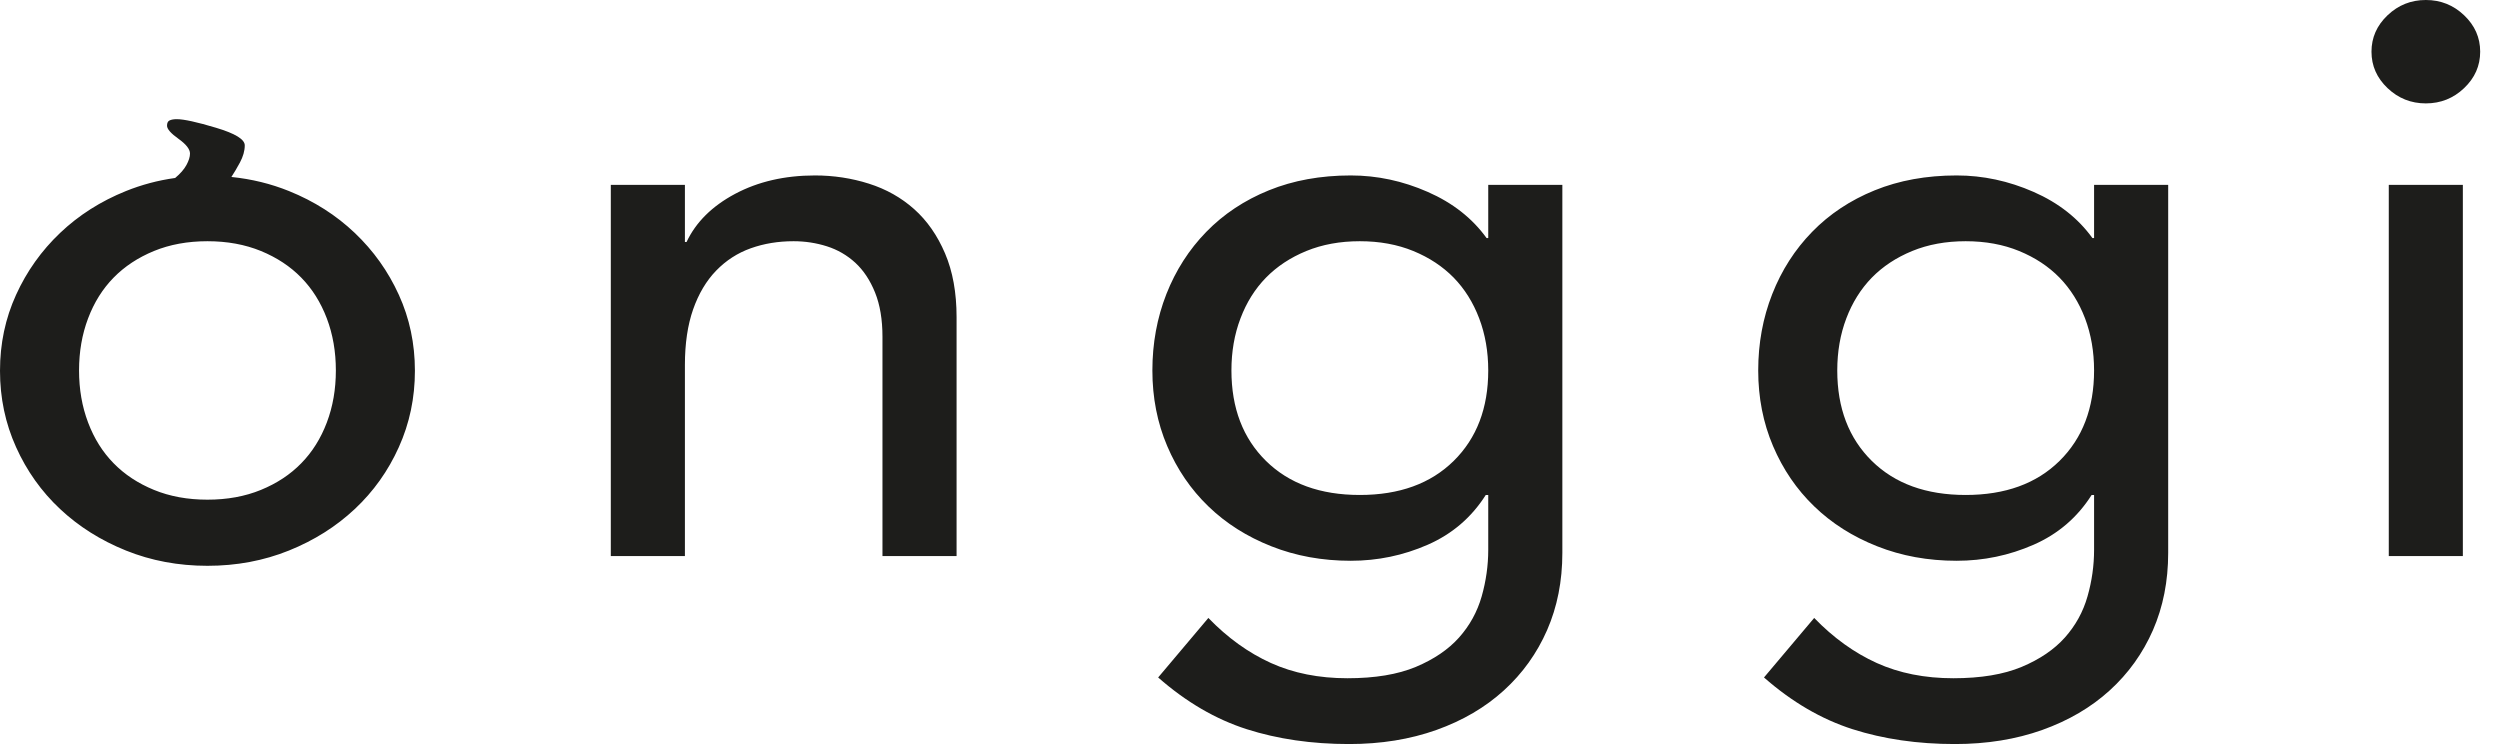 <svg width="84" height="25" viewBox="0 0 84 25" fill="none" xmlns="http://www.w3.org/2000/svg">
<path fill-rule="evenodd" clip-rule="evenodd" d="M80.263 6.211H82.752V18.684H80.263V6.211ZM79.682 1.737C79.682 1.263 79.862 0.856 80.222 0.513C80.582 0.171 81.01 0 81.508 0C82.006 0 82.435 0.171 82.794 0.513C83.154 0.856 83.334 1.263 83.334 1.737C83.334 2.211 83.154 2.619 82.794 2.961C82.435 3.303 82.006 3.474 81.508 3.474C81.01 3.474 80.582 3.303 80.222 2.961C79.862 2.619 79.682 2.211 79.682 1.737ZM20.523 6.211H23.013V8.132H23.068C23.382 7.465 23.926 6.926 24.7 6.513C25.475 6.101 26.369 5.895 27.383 5.895C28.01 5.895 28.614 5.987 29.195 6.171C29.776 6.355 30.283 6.641 30.716 7.027C31.149 7.413 31.495 7.908 31.753 8.513C32.012 9.118 32.141 9.833 32.141 10.658V18.684H29.651V11.316C29.651 10.737 29.568 10.241 29.402 9.829C29.236 9.417 29.015 9.084 28.739 8.829C28.462 8.575 28.144 8.391 27.784 8.276C27.425 8.162 27.051 8.105 26.664 8.105C26.148 8.105 25.668 8.184 25.226 8.342C24.783 8.5 24.396 8.75 24.064 9.092C23.732 9.434 23.474 9.869 23.289 10.395C23.105 10.921 23.013 11.544 23.013 12.263V18.684H20.523V6.211ZM45.69 8.105C45.026 8.105 44.427 8.215 43.892 8.434C43.357 8.654 42.906 8.952 42.537 9.329C42.168 9.707 41.882 10.163 41.68 10.698C41.476 11.233 41.376 11.816 41.376 12.448C41.376 13.711 41.763 14.724 42.537 15.487C43.312 16.25 44.362 16.631 45.69 16.631C47.018 16.631 48.069 16.25 48.844 15.487C49.618 14.724 50.005 13.711 50.005 12.448C50.005 11.816 49.904 11.233 49.701 10.698C49.498 10.163 49.212 9.707 48.844 9.329C48.474 8.952 48.023 8.654 47.488 8.434C46.953 8.215 46.354 8.105 45.69 8.105ZM52.495 18.579C52.495 19.526 52.324 20.39 51.983 21.171C51.642 21.951 51.157 22.627 50.531 23.197C49.904 23.768 49.148 24.211 48.263 24.527C47.377 24.842 46.4 25 45.331 25C44.077 25 42.929 24.833 41.887 24.5C40.845 24.166 39.854 23.588 38.914 22.763L40.601 20.763C41.246 21.43 41.947 21.934 42.703 22.277C43.459 22.619 44.316 22.789 45.275 22.789C46.197 22.789 46.963 22.662 47.571 22.408C48.179 22.153 48.664 21.824 49.024 21.421C49.383 21.018 49.636 20.557 49.784 20.04C49.931 19.522 50.005 19 50.005 18.474V16.631H49.922C49.442 17.387 48.792 17.943 47.972 18.303C47.151 18.663 46.289 18.842 45.386 18.842C44.427 18.842 43.537 18.68 42.717 18.355C41.896 18.031 41.191 17.584 40.601 17.013C40.011 16.444 39.55 15.768 39.218 14.987C38.886 14.207 38.72 13.36 38.72 12.448C38.72 11.536 38.877 10.68 39.19 9.882C39.504 9.084 39.951 8.386 40.532 7.79C41.113 7.194 41.813 6.728 42.634 6.395C43.454 6.062 44.372 5.895 45.386 5.895C46.271 5.895 47.133 6.079 47.972 6.448C48.811 6.816 49.47 7.334 49.95 8H50.005V6.211H52.495V18.579ZM64.249 8.434C64.783 8.215 65.383 8.105 66.046 8.105C66.711 8.105 67.31 8.215 67.844 8.434C68.379 8.654 68.831 8.952 69.2 9.329C69.568 9.707 69.854 10.163 70.058 10.698C70.26 11.233 70.361 11.816 70.361 12.448C70.361 13.711 69.974 14.724 69.2 15.487C68.426 16.25 67.374 16.631 66.046 16.631C64.719 16.631 63.668 16.25 62.893 15.487C62.119 14.724 61.732 13.711 61.732 12.448C61.732 11.816 61.833 11.233 62.036 10.698C62.239 10.163 62.525 9.707 62.893 9.329C63.262 8.952 63.714 8.654 64.249 8.434ZM72.34 21.171C72.68 20.39 72.851 19.526 72.851 18.579V6.211H70.361V8H70.306C69.826 7.334 69.167 6.816 68.329 6.448C67.489 6.079 66.627 5.895 65.743 5.895C64.728 5.895 63.81 6.062 62.99 6.395C62.169 6.728 61.469 7.194 60.888 7.79C60.307 8.386 59.86 9.084 59.547 9.882C59.233 10.68 59.076 11.536 59.076 12.448C59.076 13.36 59.242 14.207 59.574 14.987C59.906 15.768 60.367 16.444 60.957 17.013C61.547 17.584 62.252 18.031 63.073 18.355C63.893 18.68 64.783 18.842 65.743 18.842C66.645 18.842 67.508 18.663 68.329 18.303C69.149 17.943 69.799 17.387 70.279 16.631H70.361V18.474C70.361 19 70.288 19.522 70.14 20.04C69.993 20.557 69.739 21.018 69.38 21.421C69.02 21.824 68.536 22.153 67.927 22.408C67.319 22.662 66.554 22.789 65.632 22.789C64.673 22.789 63.815 22.619 63.059 22.277C62.303 21.934 61.602 21.43 60.957 20.763L59.27 22.763C60.21 23.588 61.201 24.166 62.243 24.5C63.285 24.833 64.433 25 65.687 25C66.756 25 67.734 24.842 68.619 24.527C69.504 24.211 70.26 23.768 70.887 23.197C71.514 22.627 71.998 21.951 72.34 21.171ZM10.123 15.565C10.492 15.189 10.778 14.733 10.981 14.197C11.184 13.662 11.285 13.079 11.285 12.447C11.285 11.816 11.184 11.233 10.981 10.697C10.778 10.162 10.492 9.706 10.123 9.329C9.755 8.952 9.303 8.654 8.769 8.434C8.233 8.215 7.634 8.105 6.97 8.105C6.307 8.105 5.707 8.215 5.172 8.434C4.638 8.654 4.186 8.952 3.817 9.329C3.448 9.706 3.162 10.162 2.96 10.697C2.757 11.233 2.656 11.816 2.656 12.447C2.656 13.079 2.757 13.662 2.96 14.197C3.162 14.733 3.448 15.189 3.817 15.565C4.186 15.943 4.638 16.241 5.172 16.46C5.707 16.68 6.307 16.789 6.97 16.789C7.634 16.789 8.233 16.68 8.769 16.46C9.303 16.241 9.755 15.943 10.123 15.565ZM11.921 7.827C12.548 8.424 13.042 9.116 13.401 9.906C13.761 10.695 13.941 11.546 13.941 12.459C13.941 13.371 13.761 14.226 13.401 15.024C13.042 15.823 12.548 16.515 11.921 17.103C11.294 17.691 10.557 18.156 9.709 18.498C8.86 18.84 7.948 19.011 6.97 19.011C5.993 19.011 5.08 18.84 4.232 18.498C3.384 18.156 2.646 17.691 2.019 17.103C1.392 16.515 0.899 15.823 0.54 15.024C0.18 14.226 0 13.371 0 12.459C0 11.546 0.18 10.695 0.54 9.906C0.899 9.116 1.392 8.424 2.019 7.827C2.646 7.231 3.384 6.761 4.232 6.419C4.756 6.208 5.305 6.061 5.878 5.981L5.885 5.98C6.06 5.835 6.186 5.689 6.265 5.544C6.344 5.398 6.384 5.269 6.384 5.16C6.384 5.013 6.254 4.848 5.997 4.664C5.74 4.481 5.612 4.334 5.612 4.224C5.612 4.132 5.641 4.072 5.701 4.045C5.76 4.018 5.839 4.004 5.938 4.004C6.176 4.004 6.616 4.1 7.259 4.293C7.902 4.485 8.224 4.682 8.224 4.884C8.224 5.068 8.169 5.26 8.061 5.462C7.961 5.646 7.866 5.808 7.775 5.946C8.453 6.015 9.098 6.173 9.709 6.419C10.557 6.761 11.294 7.231 11.921 7.827Z" fill="#1D1D1B"/>
</svg>
